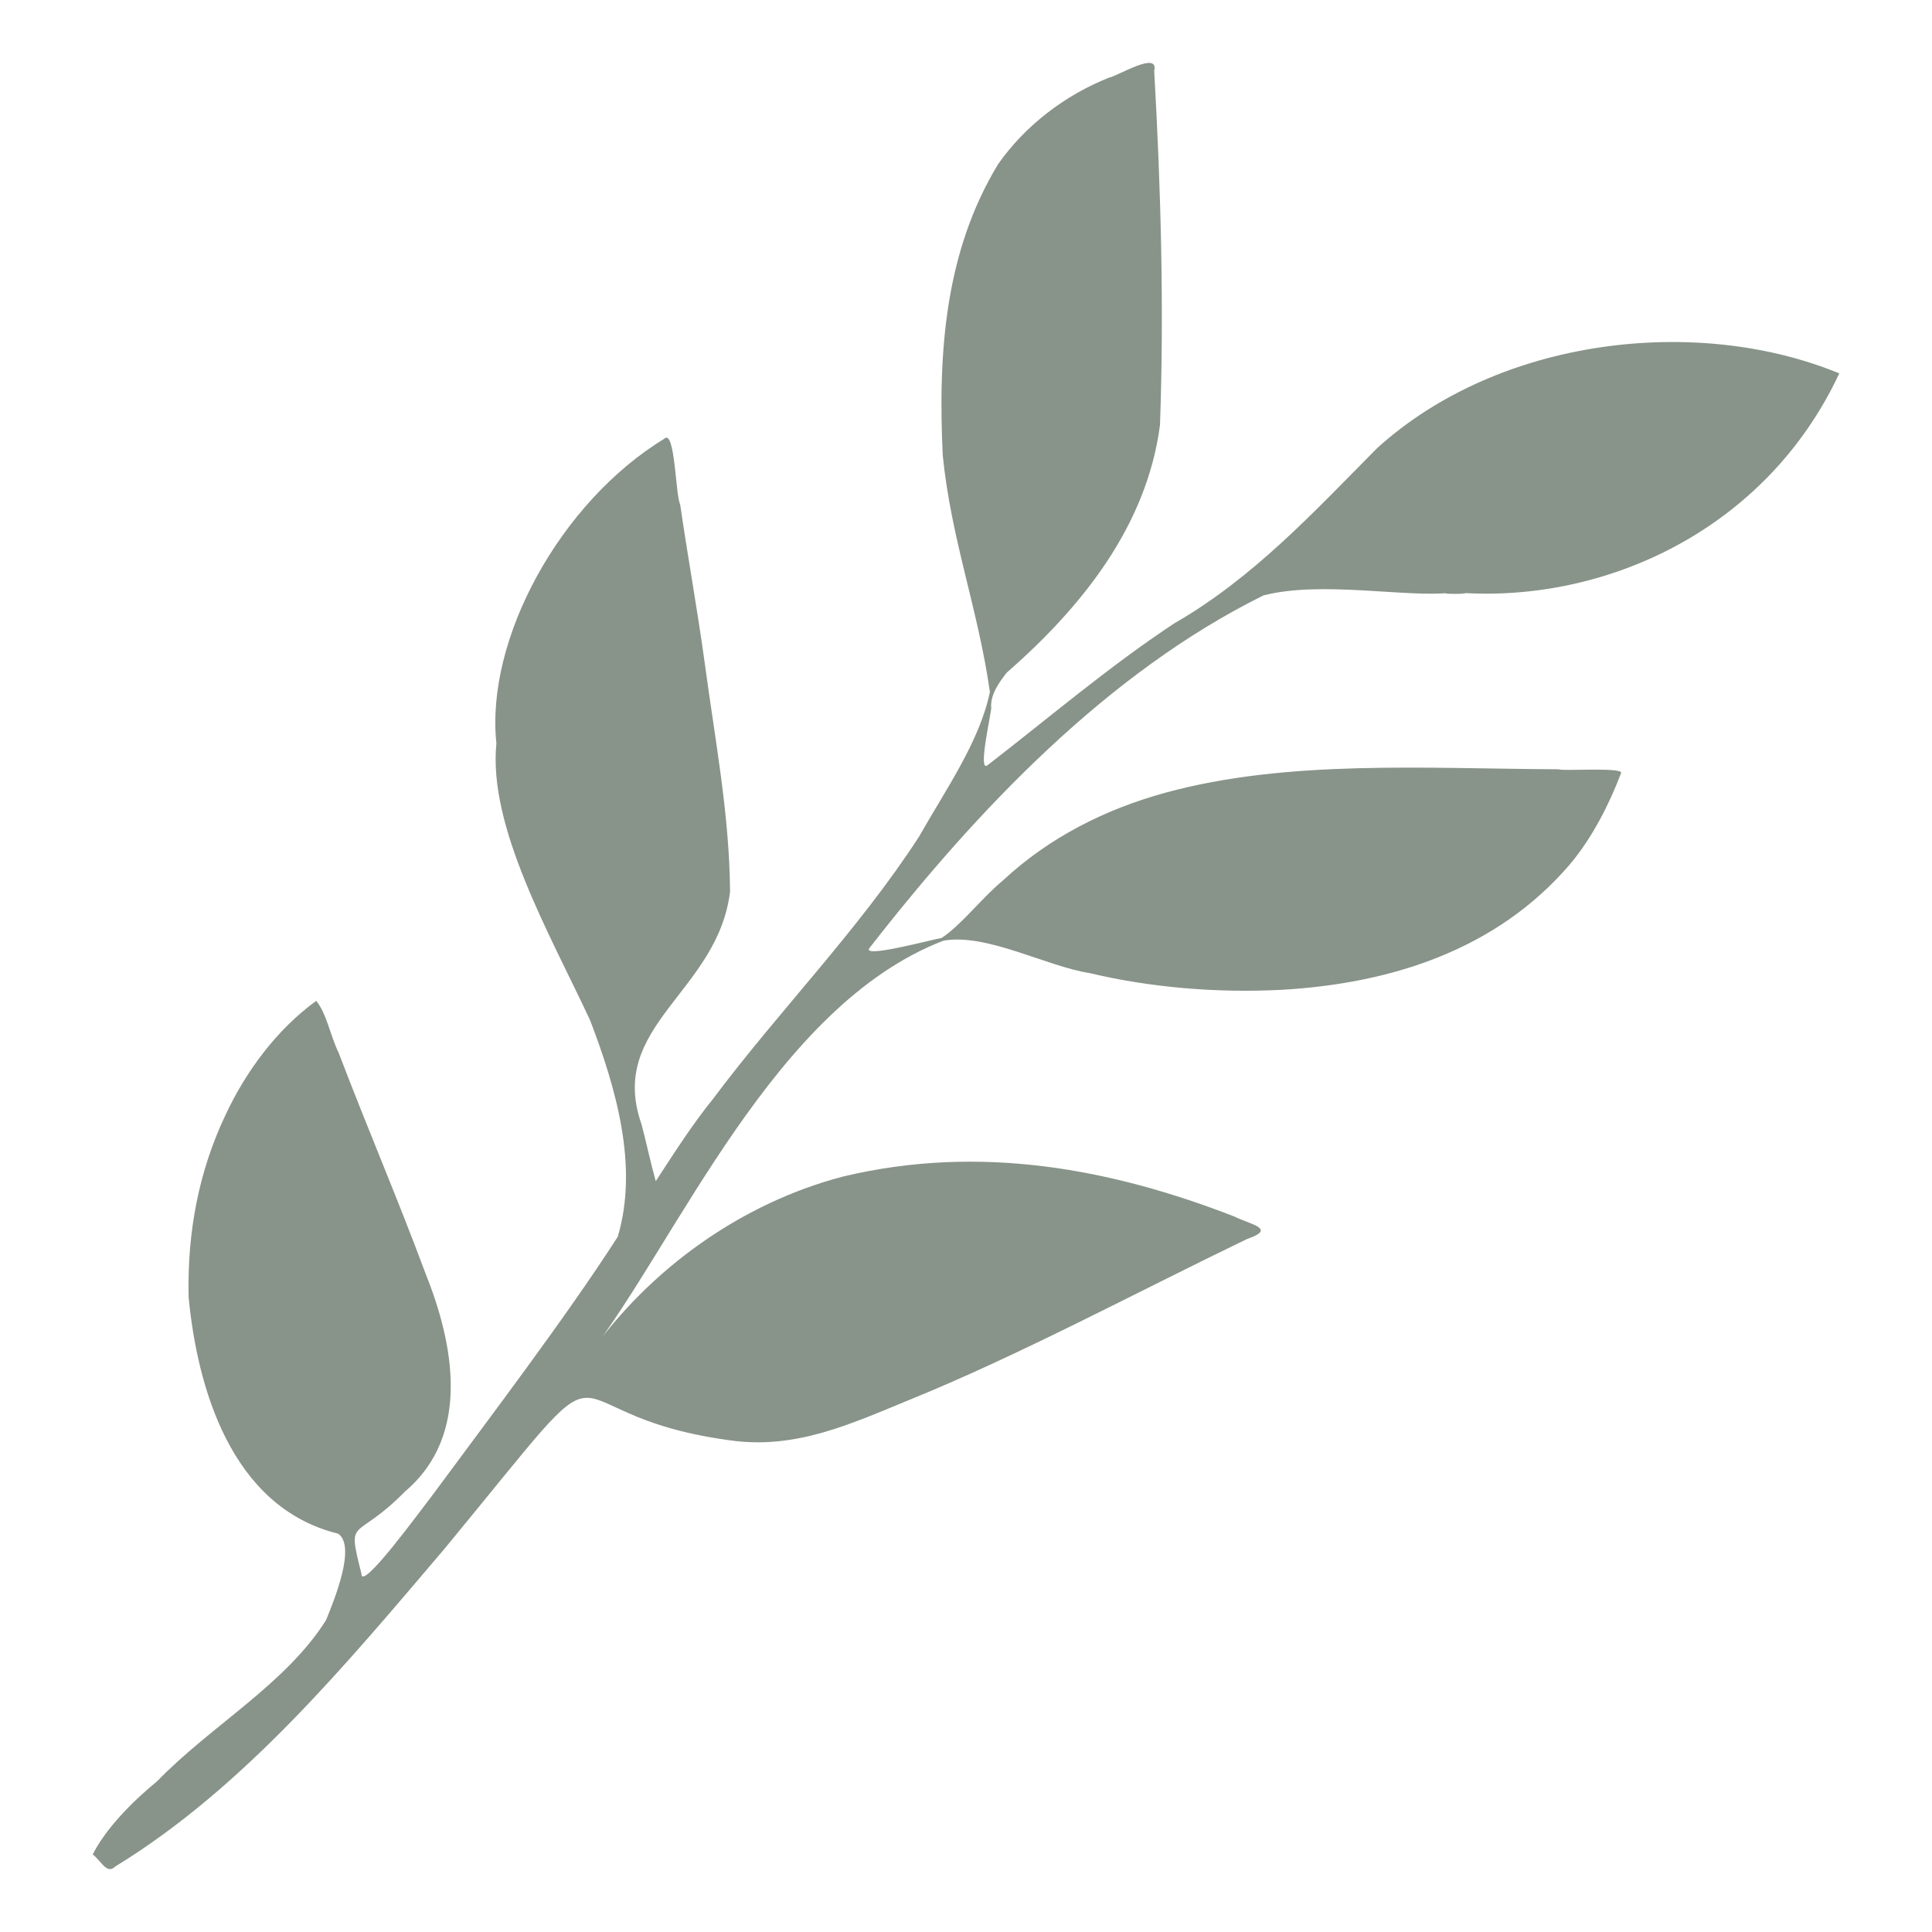 <?xml version="1.0" encoding="UTF-8"?>
<svg id="Layer_1" xmlns="http://www.w3.org/2000/svg" version="1.1" viewBox="0 0 720 720">
  <!-- Generator: Adobe Illustrator 29.8.1, SVG Export Plug-In . SVG Version: 2.1.1 Build 2)  -->
  <defs>
    <style>
      .st0 {
        fill: #889389;
        isolation: isolate;
      }
    </style>
  </defs>
  <path class="st0" d="M685.444,139.153c-52.655-21.738-126.608-13.558-172.279,27.901-23.867,24.108-46.211,48.37-75.62,65.307-24.265,16.016-46.175,34.789-69.445,52.757-4.136,3.464,1.958-21.872,1.253-21.523-.162-4.971,2.88-9.068,5.71-12.812,28.025-24.506,52.261-54.603,57.229-92.365,1.553-42.977.357-87.853-2.156-131.985,1.856-7.73-13.572,1.918-16.888,2.521-16.306,6.485-31.218,17.797-41.349,32.33-19.71,32.564-22.385,69.922-20.568,108.355,3.115,31.316,13.162,57.189,17.578,88.254-3.874,18.6-16.628,36.58-26.385,53.86-22.774,35.145-52.508,65.238-76.799,97.784-7.61,9.347-14.511,20.171-21.347,30.663-1.911-6.794-3.466-14.316-5.299-21.207-12.961-36.9,28.402-49.105,32.993-86.721-.228-28.914-5.612-56.562-9.406-84.959-2.742-19.99-6.274-39.286-9.203-59.396-1.75-3.292-1.859-28.538-5.997-24.356-38.798,23.708-66.59,74.739-62.473,113.476-3.14,31.143,19.981,71.128,34.926,103.195,9.522,24.888,18.184,54.255,10.288,80.684-19.179,29.842-47.743,67.443-69.499,96.895-3.734,4.724-26.241,35.751-26.015,28.642-5.521-21.983-2.635-11.375,16.287-30.658,24.759-20.97,18.046-55.246,7.575-81.284-10.479-28.174-21.578-53.911-32.313-82.086-3.225-6.625-4.459-14.631-8.397-19.435-14.787,10.759-26.214,26.262-33.894,42.716-9.651,20.396-14.24,43.003-13.65,67.78,3.167,32.9,15.482,78.167,55.72,88.068,6.758,4.63-1.374,24.482-4.486,32.16-14.92,23.825-42.981,39.436-62.936,60.064-9.247,7.554-19.195,17.688-24.045,27.312,3.058,2.261,5.221,7.62,8.353,4.525,48.151-29.436,86.306-75.616,122.754-118.449,70.976-86.022,33.537-50.393,105.827-40.482,24.853,3.742,45.617-6.061,67.816-15.16,40.758-16.582,84.853-40.215,125.471-59.804,11.387-3.894.873-5.455-4.717-8.336-45.712-17.776-94.705-27.126-145.751-14.958-37.676,9.813-72.186,34.194-95.276,67.13,33.074-42.417,69.273-130.706,132.635-155.024,16.216-2.746,38.236,9.571,54.308,12.089,23.203,5.523,48.066,7.47,71.66,6.248,40.519-2.322,80.115-14.724,107.575-46.936,8.174-9.759,14.549-22.296,18.918-33.838.963-2.293-22.302-.64-23.095-1.404-49.615-.237-101.277-3.718-146.716,8.725-22.64,6.197-43.485,16.822-60.551,32.691-7.812,6.465-15.938,17.088-22.997,21.505-1.99.087-31.113,8.136-26.511,3.387,39.916-51.219,88.49-102.335,146.561-131.102,21.433-5.597,53.592.876,69.758-.998-7.783.568,11.837.534,3.418-.007,54.099,3.74,114.068-23.243,141.445-81.734v-.003Z"/>
  <path class="st0" d="M351.262,143.438c.062-.068.041-.025.045.034-.016-.016-.03-.025-.045-.034Z"/>
  <path class="st0" d="M351.333,154.716c-.082-.072-.065-.053,0-.136v.136Z"/>
  <path class="st0" d="M351.333,151.911c-.208-.031.007-.596,0-.713v.713Z"/>
  <path class="st0" d="M185.014,268.551c-.057,0-.005-.067,0-.093v.093Z"/>
  <path class="st0" d="M366.568,286.516l-.433.352c-.293-.319.277-.34.433-.352Z"/>
</svg>
